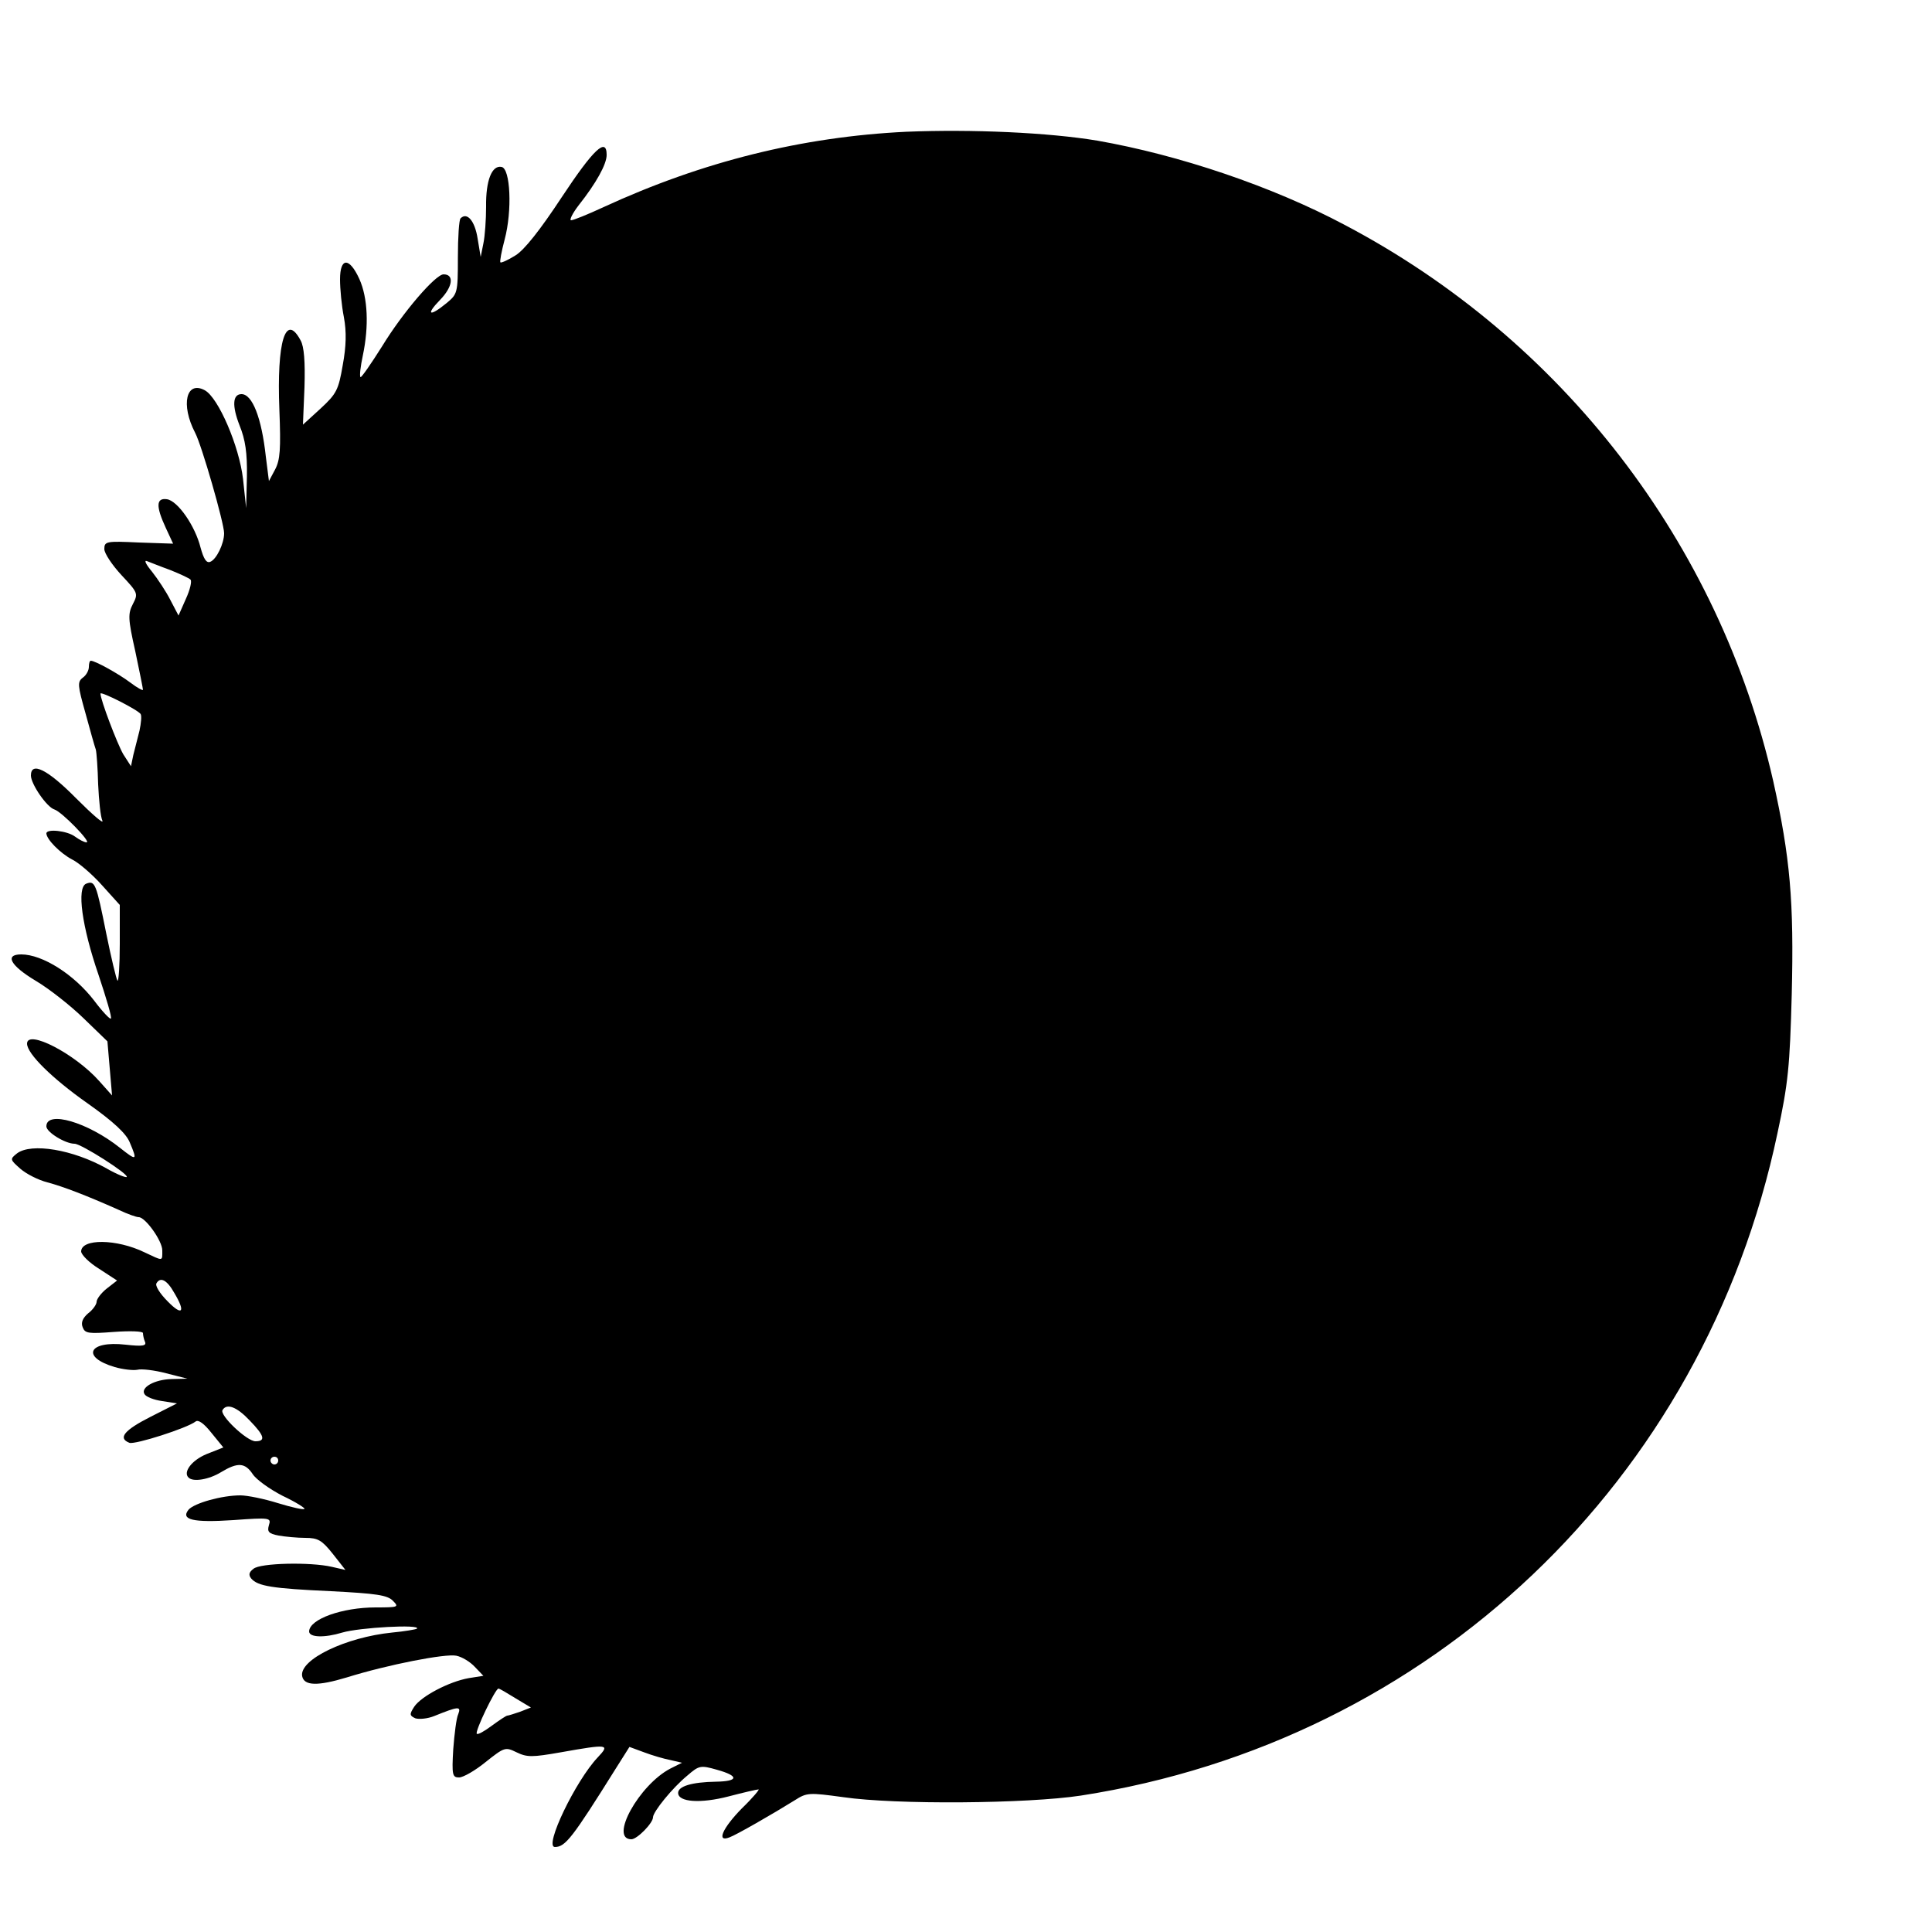 <?xml version="1.0" standalone="no"?>
<!DOCTYPE svg PUBLIC "-//W3C//DTD SVG 20010904//EN"
 "http://www.w3.org/TR/2001/REC-SVG-20010904/DTD/svg10.dtd">
<svg version="1.0" xmlns="http://www.w3.org/2000/svg"
 width="500pt" height="500pt" viewBox="0 0 500 500"
 preserveAspectRatio="xMidYMid meet">
<g transform="translate(0,500) scale(0.1,-0.1)"
fill="#000000" stroke="none">
<path d="M2345 4659 c-269 -13 -527 -77 -783 -195 -41 -19 -78 -34 -84 -34 -5
0 3 17 19 38 46 58 73 107 73 131 0 47 -34 15 -116 -109 -56 -85 -97 -137
-120 -151 -19 -12 -37 -20 -39 -18 -2 2 3 29 11 59 20 75 15 184 -8 188 -25 5
-41 -35 -40 -103 0 -33 -3 -76 -7 -95 l-7 -35 -8 48 c-7 45 -27 69 -44 52 -4
-3 -7 -49 -7 -101 0 -93 -1 -95 -30 -119 -44 -36 -54 -30 -16 9 33 34 37 66 9
66 -21 0 -106 -99 -159 -186 -29 -46 -54 -82 -56 -80 -3 3 0 28 6 56 16 76 13
149 -9 198 -26 57 -50 56 -50 -1 0 -24 4 -68 10 -98 7 -38 6 -75 -3 -124 -11
-64 -16 -74 -57 -112 l-46 -42 4 97 c2 66 -1 105 -10 121 -39 73 -62 -3 -55
-179 4 -103 2 -130 -11 -155 l-16 -30 -8 63 c-11 101 -35 162 -63 162 -23 0
-25 -30 -5 -81 15 -37 20 -71 19 -132 l-2 -82 -8 75 c-10 86 -64 211 -99 230
-48 26 -63 -37 -25 -110 17 -32 75 -234 75 -260 0 -27 -20 -68 -36 -74 -10 -4
-17 8 -25 37 -14 56 -59 121 -87 125 -28 4 -29 -18 -3 -74 l19 -41 -89 3 c-84
4 -89 3 -89 -17 0 -11 20 -41 44 -67 43 -46 44 -48 30 -75 -13 -25 -13 -38 6
-122 11 -52 20 -97 20 -100 0 -3 -15 5 -32 18 -32 24 -92 57 -103 57 -3 0 -5
-7 -5 -16 0 -9 -7 -22 -16 -28 -14 -11 -13 -20 7 -91 12 -44 24 -87 27 -95 2
-8 5 -49 6 -90 2 -41 6 -83 11 -94 4 -10 -26 16 -68 58 -74 75 -117 96 -117
59 0 -22 41 -82 61 -88 19 -6 96 -85 83 -85 -6 0 -19 7 -30 15 -20 15 -74 21
-74 8 1 -16 36 -51 66 -67 17 -8 52 -38 78 -67 l46 -51 0 -101 c0 -55 -3 -98
-6 -95 -3 4 -16 58 -29 122 -26 130 -29 138 -52 129 -25 -10 -11 -111 32 -236
20 -60 35 -110 32 -113 -2 -3 -22 18 -43 46 -52 68 -134 120 -189 120 -44 0
-28 -29 37 -68 34 -20 90 -64 124 -97 l62 -60 6 -70 6 -70 -33 37 c-63 71
-187 135 -187 97 0 -26 65 -90 156 -154 68 -48 101 -79 110 -102 20 -47 18
-48 -25 -14 -84 67 -191 98 -191 56 0 -15 49 -45 73 -45 17 0 141 -79 135 -86
-3 -2 -26 7 -52 22 -87 49 -195 67 -232 39 -19 -15 -18 -16 9 -40 15 -13 46
-29 70 -35 41 -11 101 -34 184 -71 23 -11 46 -19 52 -19 17 0 61 -61 61 -86 0
-29 3 -28 -46 -5 -72 35 -164 36 -164 2 1 -9 21 -29 47 -45 l46 -30 -27 -21
c-14 -11 -26 -27 -26 -34 0 -7 -10 -21 -22 -30 -14 -12 -19 -24 -14 -36 6 -16
15 -17 81 -12 41 3 75 2 75 -3 0 -5 2 -15 5 -22 5 -11 -5 -13 -50 -8 -96 11
-116 -32 -28 -58 21 -6 47 -9 58 -7 11 3 45 -1 75 -9 l55 -14 -41 -1 c-44 -1
-81 -22 -70 -39 4 -7 24 -15 46 -18 l38 -6 -69 -35 c-67 -34 -85 -55 -54 -67
15 -5 149 38 171 55 7 6 22 -5 41 -29 l31 -38 -43 -17 c-39 -16 -62 -47 -47
-61 12 -12 53 -5 84 14 43 26 62 25 82 -5 9 -14 44 -39 77 -56 34 -16 59 -32
57 -34 -2 -3 -33 4 -69 15 -35 11 -79 20 -97 20 -48 0 -119 -20 -134 -37 -21
-26 11 -34 116 -27 95 7 98 6 92 -13 -5 -17 -1 -22 25 -27 17 -3 49 -6 69 -6
33 0 43 -6 71 -41 l33 -42 -35 8 c-56 13 -186 10 -203 -5 -12 -9 -13 -16 -6
-25 17 -20 54 -26 207 -33 116 -6 146 -10 160 -25 16 -16 14 -17 -45 -17 -86
0 -171 -30 -172 -62 0 -16 40 -17 86 -3 44 13 204 22 193 10 -3 -2 -32 -7 -64
-10 -120 -12 -241 -70 -233 -113 5 -25 40 -26 116 -3 106 33 255 62 283 56 15
-3 36 -16 48 -29 l22 -23 -38 -6 c-51 -9 -123 -47 -141 -74 -13 -20 -12 -23 3
-30 10 -3 32 -1 49 6 62 25 70 26 62 5 -5 -10 -10 -52 -13 -91 -4 -67 -2 -73
15 -73 11 0 42 18 69 40 49 39 51 39 80 25 27 -13 40 -13 114 0 124 22 128 21
96 -13 -57 -60 -140 -232 -111 -232 27 0 45 23 157 202 l36 57 38 -14 c21 -8
52 -17 68 -20 l30 -7 -30 -15 c-81 -42 -159 -183 -101 -183 15 0 56 42 56 57
0 14 50 76 89 108 30 26 34 27 76 15 58 -16 57 -30 -2 -31 -63 -1 -98 -12 -98
-29 0 -24 58 -28 131 -9 38 10 73 18 77 18 4 1 -15 -22 -43 -49 -50 -51 -67
-89 -32 -75 17 6 111 60 169 96 31 20 37 20 125 8 137 -20 477 -17 615 4 904
140 1613 813 1803 1714 28 130 32 174 37 359 6 241 -4 355 -48 553 -140 615
-545 1142 -1109 1439 -188 100 -429 181 -640 218 -126 21 -324 30 -495 23z
m-1905 -1134 c25 -10 49 -21 53 -25 4 -4 -1 -26 -12 -50 l-19 -43 -21 40 c-11
22 -33 55 -48 74 -15 18 -21 30 -13 27 8 -3 35 -14 60 -23z m-76 -373 c3 -5 1
-24 -3 -43 -5 -19 -12 -47 -16 -63 l-6 -29 -20 31 c-16 28 -59 141 -59 157 0
7 97 -42 104 -53z m87 -1498 c30 -50 21 -61 -17 -22 -21 21 -33 41 -29 47 10
17 27 9 46 -25z m195 -330 c39 -40 42 -54 15 -54 -22 0 -94 68 -85 81 11 18
37 8 70 -27z m74 -104 c0 -5 -4 -10 -10 -10 -5 0 -10 5 -10 10 0 6 5 10 10 10
6 0 10 -4 10 -10z m614 -615 l40 -24 -28 -11 c-15 -5 -30 -10 -33 -10 -3 0
-21 -12 -40 -26 -19 -14 -36 -24 -39 -21 -6 5 48 117 56 117 3 0 23 -12 44
-25z"/>
</g>
</svg>
